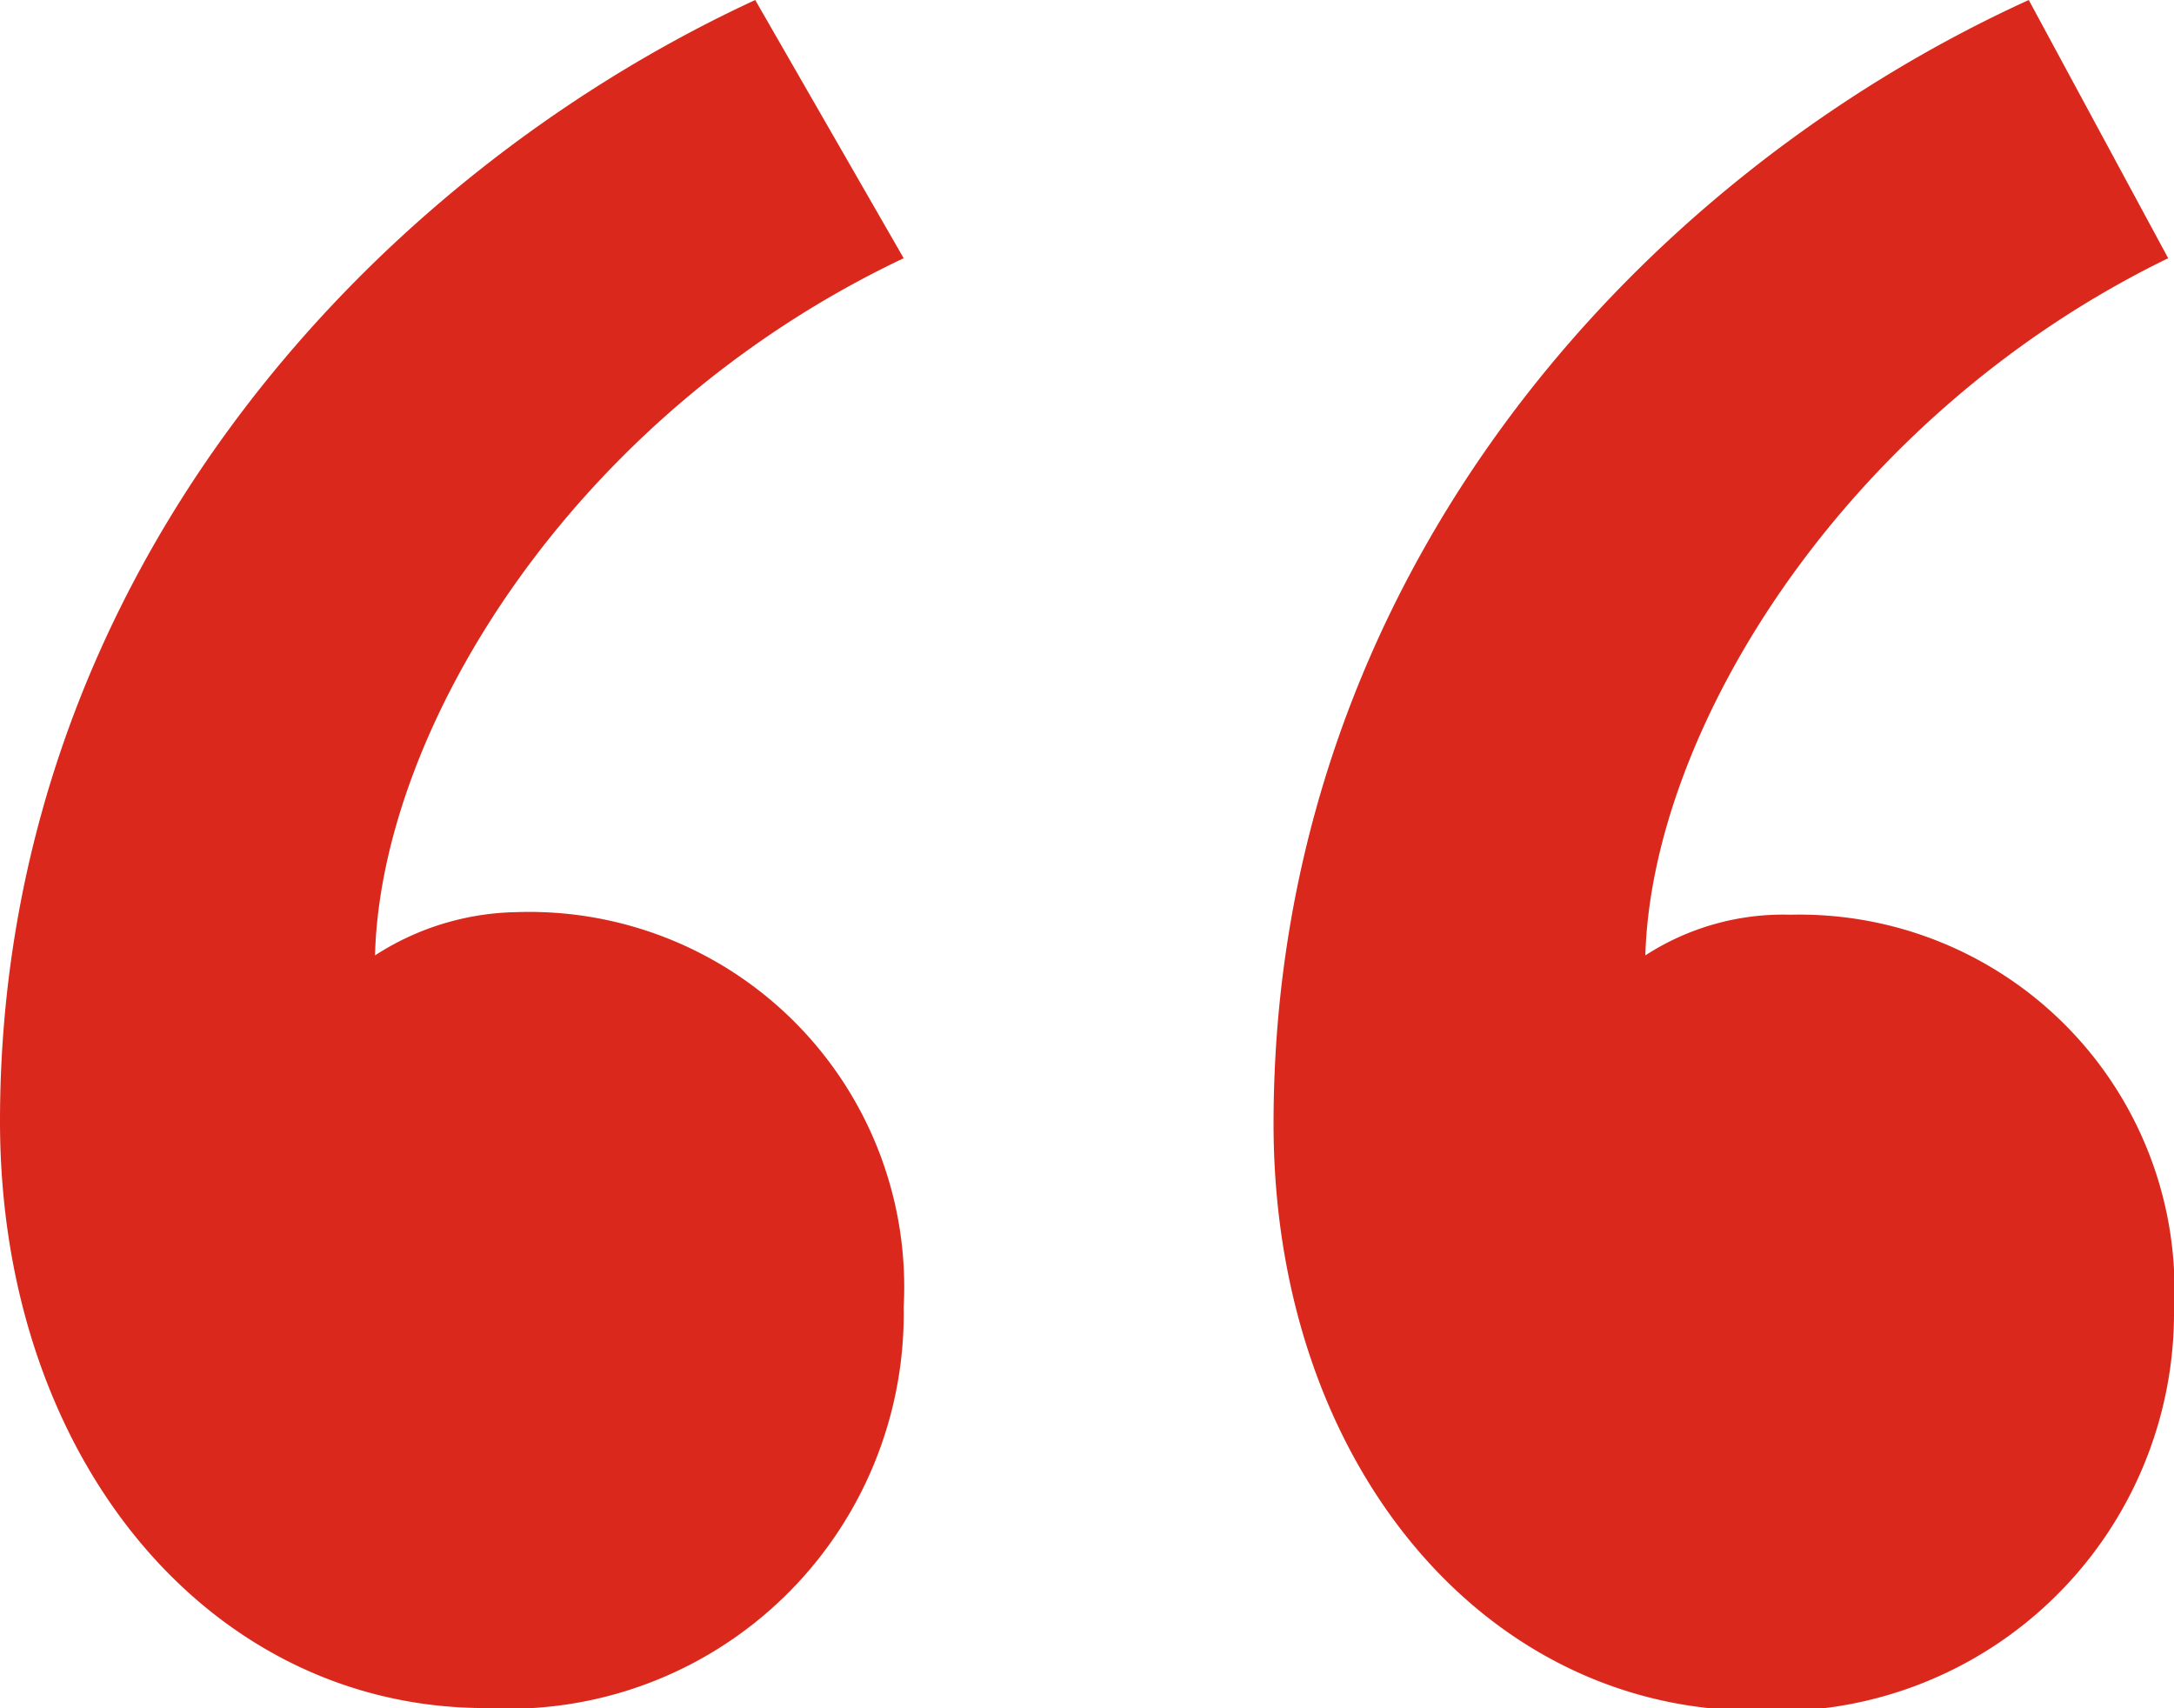 <svg id="圖層_1" data-name="圖層 1" xmlns="http://www.w3.org/2000/svg" width="33.68" height="26.46" viewBox="0 0 33.68 26.46"><defs><style>.cls-1{fill:#da291c;}</style></defs><title>work_quote</title><path class="cls-1" d="M14,4c-5.13,2.43-8.1,7.29-8.19,10.8A4.16,4.16,0,0,1,8,14.13,5.81,5.81,0,0,1,14,20.25a6.12,6.12,0,0,1-6.48,6.21C3.24,26.46,0,22.59,0,17.37,0,9,5.67,2.79,11.7,0Z"/><path class="cls-1" d="M33.59,4c-5,2.43-8,7.29-8.1,10.8a3.93,3.93,0,0,1,2.25-.63,5.81,5.81,0,0,1,5.94,6.12,6.17,6.17,0,0,1-6.48,6.21c-4.23,0-7.47-3.87-7.47-9.09C19.73,9,25.31,2.79,31.43,0Z"/></svg>